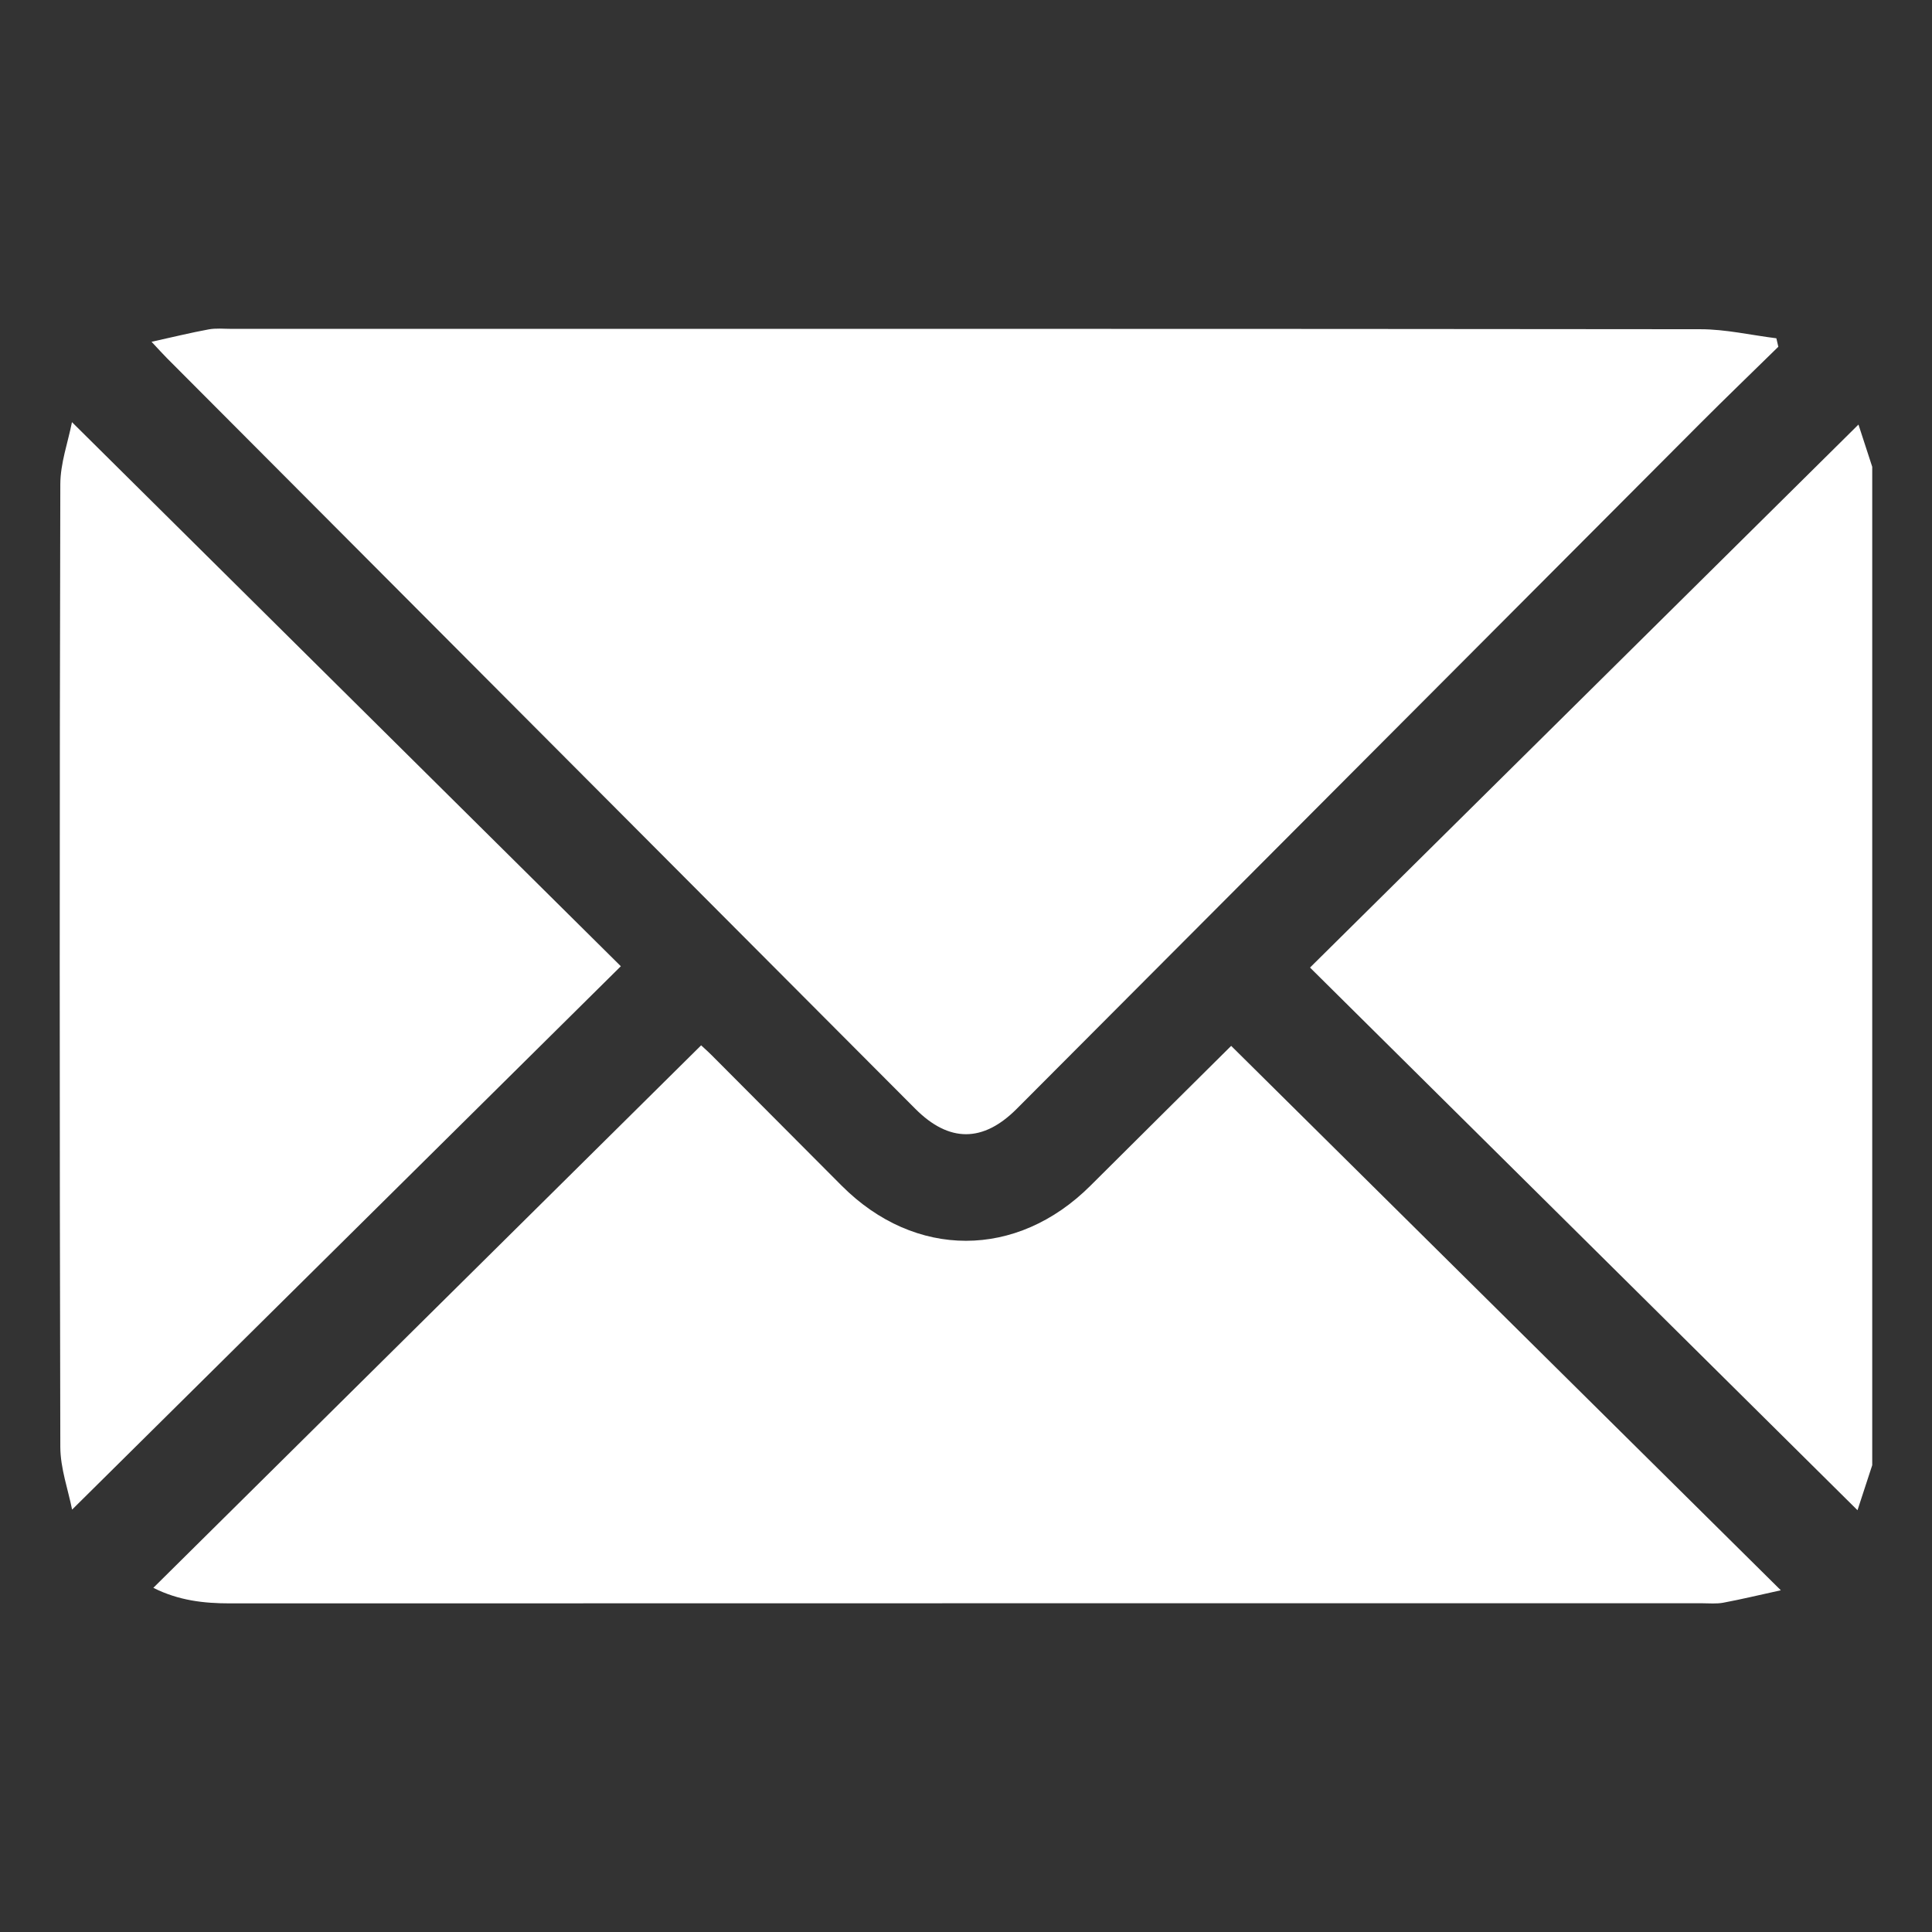 <?xml version="1.0" encoding="UTF-8"?><svg id="a" xmlns="http://www.w3.org/2000/svg" viewBox="0 0 32 32"><rect x="0" y="0" width="32" height="32" fill="#333333" stroke="none"/><path d="M31.01,24.268l-.244,.746-9.068-8.988L30.782,7.032l.228,.7V24.268Z" fill="#fff"/><path d="M29.455,5.743c-.431,.423-.867,.842-1.293,1.269-3.774,3.784-7.547,7.569-11.321,11.353-.559,.561-1.121,.561-1.679,.002C11.03,14.223,6.898,10.078,2.767,5.934c-.068-.068-.132-.14-.257-.273,.35-.077,.646-.15,.945-.205,.123-.023,.253-.009,.38-.009,8.109,0,16.219-.003,24.328,.006,.42,0,.839,.098,1.259,.15l.033,.141Z" fill="#fff"/><path d="M2.541,26.298l9.072-8.984c.027,.026,.105,.094,.179,.168,.718,.719,1.433,1.44,2.151,2.159,1.214,1.215,2.898,1.213,4.116,0,.788-.786,1.579-1.569,2.333-2.318l9.104,9.017c-.357,.078-.654,.15-.954,.206-.114,.021-.234,.009-.351,.009-8.127,0-16.255,0-24.382,.002-.431,0-.849-.046-1.268-.257Z" fill="#fff"/><path d="M1.194,25.004c-.064-.326-.194-.682-.195-1.038-.013-5.314-.013-10.628,0-15.942,0-.351,.128-.701,.193-1.032l9.091,9.012L1.194,25.004Z" fill="#fff"/></svg>